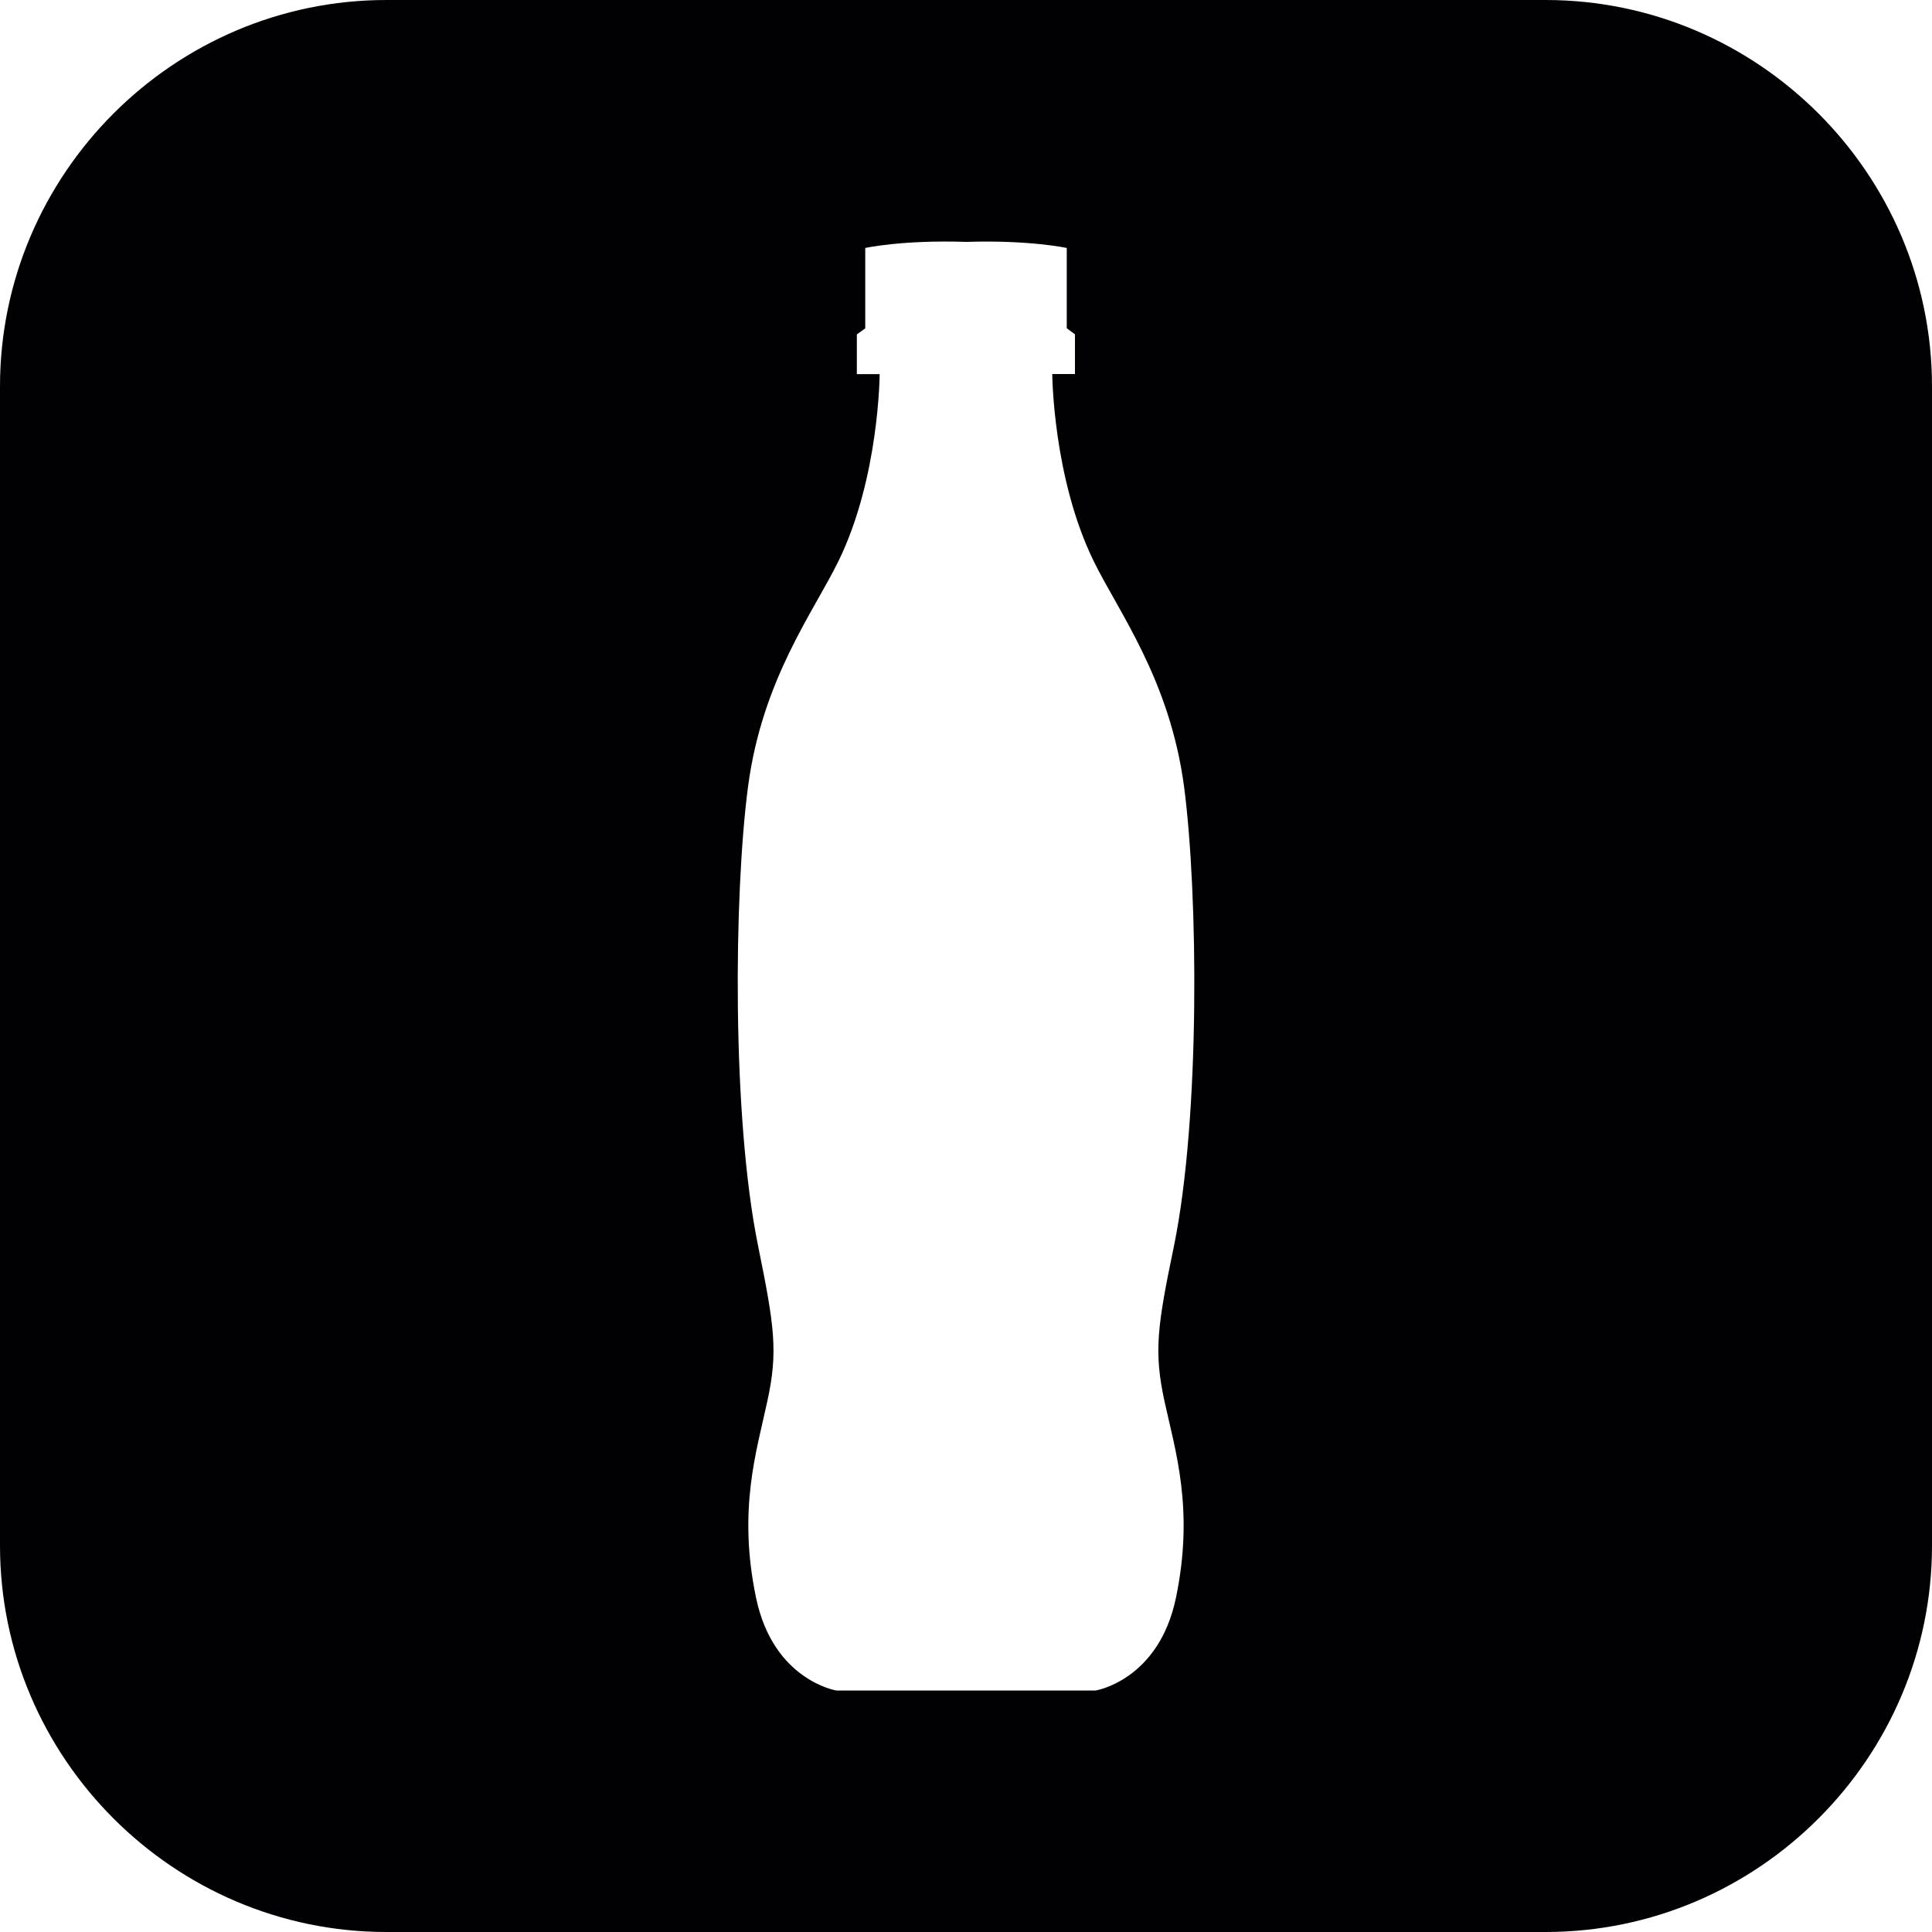 <?xml version="1.0" encoding="iso-8859-1"?>
<!-- Generator: Adobe Illustrator 16.0.4, SVG Export Plug-In . SVG Version: 6.00 Build 0)  -->
<!DOCTYPE svg PUBLIC "-//W3C//DTD SVG 1.1//EN" "http://www.w3.org/Graphics/SVG/1.1/DTD/svg11.dtd">
<svg version="1.1" id="Capa_1" xmlns="http://www.w3.org/2000/svg" xmlns:xlink="http://www.w3.org/1999/xlink" x="0px" y="0px"
	 width="20px" height="20px" viewBox="0 0 20 20" style="enable-background:new 0 0 20 20;" xml:space="preserve">
<path style="fill:#010002;" d="M16,0H4C1.8,0,0,1.8,0,4v12c0,2.2,1.8,4,4,4h12c2.2,0,4-1.8,4-4V4C20,1.8,18.2,0,16,0z
	 M12.055,14.507c0.112,0.514,0.309,1.119,0.118,2.035c-0.179,0.854-0.831,0.958-0.831,0.958H8.658c0,0-0.652-0.104-0.831-0.958
	c-0.192-0.916,0.006-1.521,0.116-2.035c0.113-0.516,0.074-0.776-0.095-1.608c-0.273-1.337-0.251-3.647-0.104-4.758
	s0.68-1.808,0.936-2.333c0.422-0.863,0.426-1.935,0.426-1.935H8.87V3.462l0.087-0.063V2.567c0,0,0.383-0.085,1.043-0.063
	c0.66-0.021,1.043,0.063,1.043,0.063v0.831l0.085,0.063v0.411h-0.235c0,0,0.006,1.071,0.428,1.935
	c0.256,0.525,0.787,1.223,0.936,2.333c0.146,1.11,0.169,3.421-0.104,4.758C11.98,13.73,11.943,13.991,12.055,14.507z"/>
<g>
</g>
<g>
</g>
<g>
</g>
<g>
</g>
<g>
</g>
<g>
</g>
<g>
</g>
<g>
</g>
<g>
</g>
<g>
</g>
<g>
</g>
<g>
</g>
<g>
</g>
<g>
</g>
<g>
</g>
</svg>
